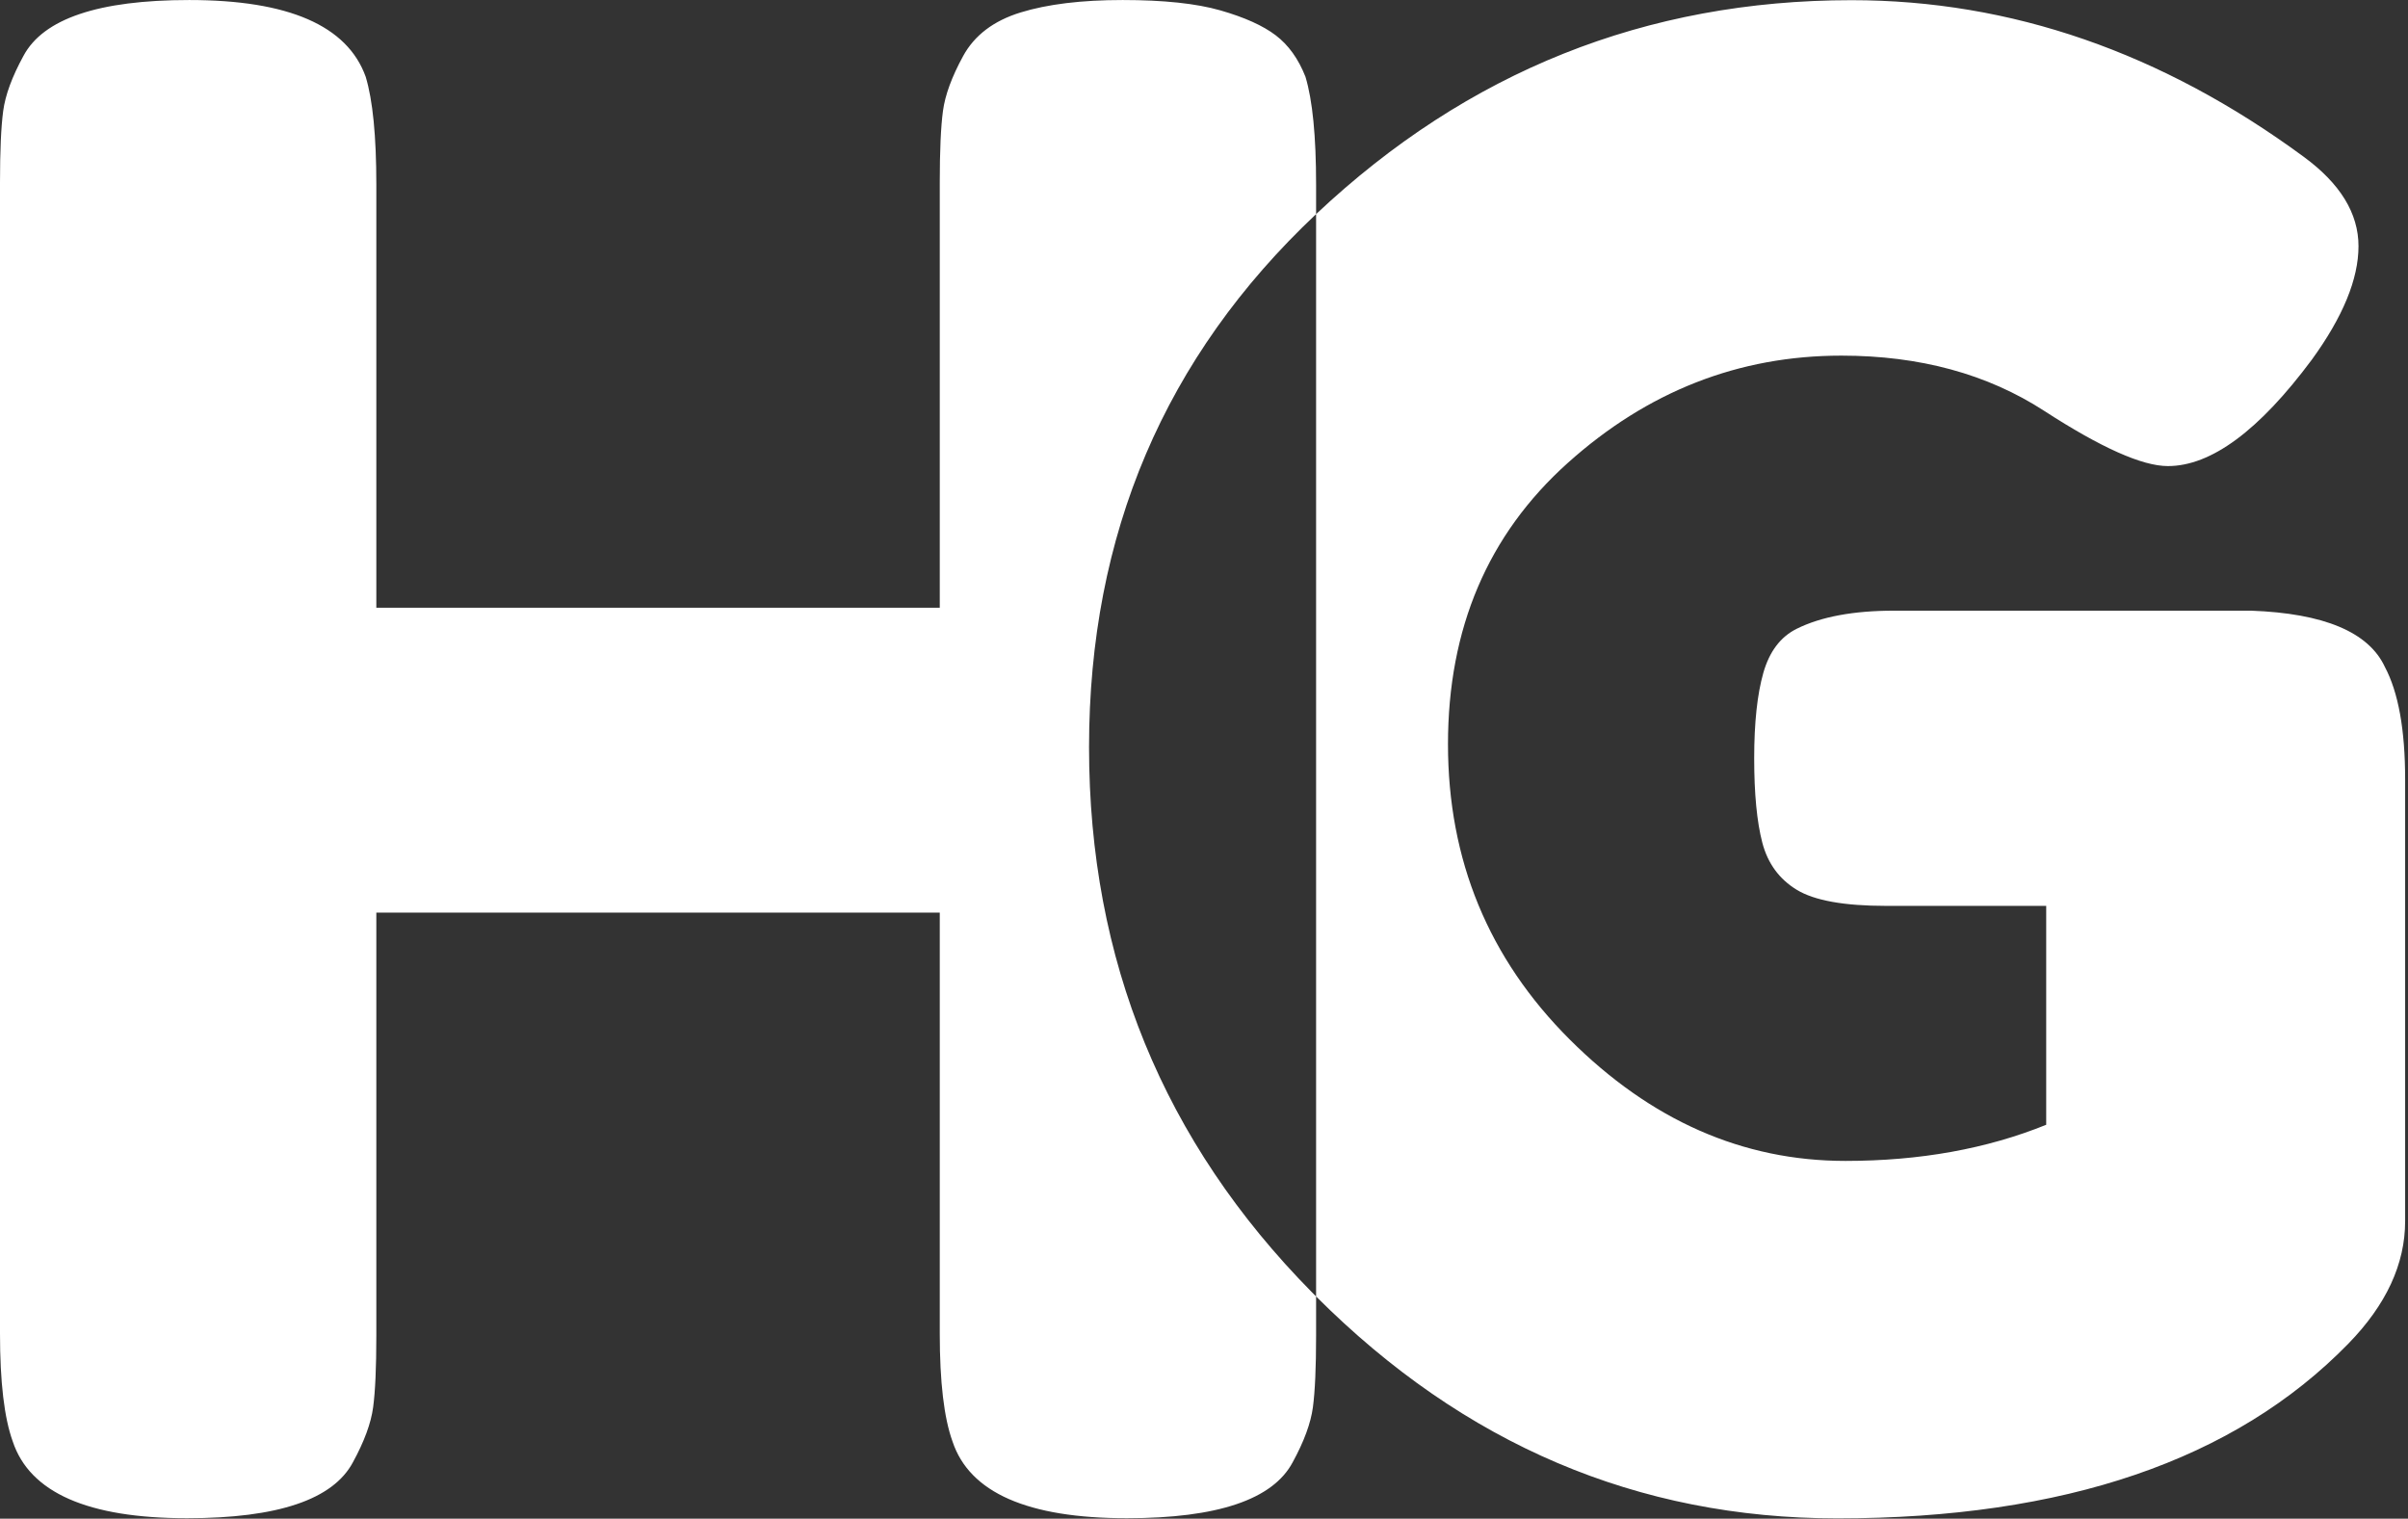 <?xml version="1.0" encoding="UTF-8"?>
<svg width="463px" height="292px" viewBox="0 0 463 292" version="1.1" xmlns="http://www.w3.org/2000/svg" xmlns:xlink="http://www.w3.org/1999/xlink">
    <rect x="0" y="0" width="463" height="292" fill="#333333" stroke="none"/>
    <title>BG-Diff</title>
    <g id="Page-1" stroke="none" stroke-width="1" fill="none" fill-rule="evenodd">
        <path d="M196.228,2.397 C191.05,3.992 187.371,6.784 185.19,10.771 C183.01,14.759 181.716,18.282 181.307,21.339 C180.898,24.396 180.694,28.982 180.694,35.097 L180.694,116.846 L72.359,116.846 L72.359,35.496 C72.359,26.191 71.678,19.279 70.315,14.759 C66.772,4.923 55.462,0.004 36.384,0.004 C18.941,0.004 8.312,3.593 4.497,10.771 C2.317,14.759 1.022,18.282 0.613,21.339 C0.204,24.396 -6e-05,28.982 -6e-05,35.097 L-6e-05,256.419 C-6e-05,265.724 0.818,272.636 2.453,277.155 C5.723,286.992 16.897,291.91 35.975,291.91 C53.418,291.91 64.047,288.321 67.862,281.143 C70.043,277.155 71.337,273.633 71.746,270.575 C72.155,267.518 72.359,262.932 72.359,256.818 L72.359,175.467 L180.694,175.467 L180.694,256.419 C180.694,265.724 181.511,272.636 183.146,277.155 C186.417,286.992 197.591,291.91 216.669,291.91 C234.111,291.91 244.74,288.321 248.556,281.143 C250.736,277.155 252.031,273.633 252.44,270.575 C252.848,267.518 253.053,262.932 253.053,256.818 L253.053,249.272 C281.481,277.717 314.888,291.94 353.275,291.94 C396.945,291.94 429.697,280.742 451.533,258.347 C458.811,250.883 462.45,243.031 462.45,234.794 L462.45,149.848 C462.45,140.324 461.15,133.116 458.551,128.226 C455.432,121.533 446.854,117.929 432.817,117.414 L364.192,117.414 C356.394,117.414 350.155,118.573 345.476,120.889 C342.357,122.434 340.213,125.265 339.043,129.384 C337.873,133.503 337.288,138.973 337.288,145.794 C337.288,152.615 337.808,158.021 338.848,162.011 C339.888,166.001 342.097,169.025 345.476,171.085 C348.856,173.144 354.574,174.174 362.633,174.174 L393.436,174.174 L393.436,216.261 C381.998,220.894 369.131,223.211 354.834,223.211 C335.079,223.211 317.403,215.424 301.806,199.851 C286.21,184.277 278.412,165.357 278.412,143.091 C278.412,120.825 286.08,102.806 301.416,89.034 C316.753,75.263 334.299,68.377 354.055,68.377 C369.131,68.377 382.128,71.917 393.046,78.995 C403.963,86.074 411.891,89.614 416.83,89.614 C425.148,89.614 434.376,82.792 444.514,69.149 C450.493,60.912 453.482,53.64 453.482,47.334 C453.482,41.027 449.973,35.3 442.954,30.151 C415.661,10.073 386.677,0.034 356.004,0.034 C316.493,0.034 282.181,13.741 253.067,41.156 C253.062,41.16 253.058,41.165 253.053,41.169 L253.053,35.496 C253.053,26.191 252.371,19.279 251.009,14.759 C249.646,11.303 247.738,8.645 245.285,6.784 C242.832,4.923 239.289,3.328 234.656,1.998 C230.023,0.669 223.755,0.004 215.851,0.004 C207.948,0.004 201.407,0.802 196.228,2.397 Z M253.053,41.169 C223.949,68.582 209.397,102.748 209.397,143.67 C209.397,184.599 223.694,219.543 252.287,248.501 C252.542,248.76 252.798,249.017 253.053,249.272 L253.053,41.169 Z" id="BG-Diff" fill="#FFFFFF"></path>
    </g>
</svg>

